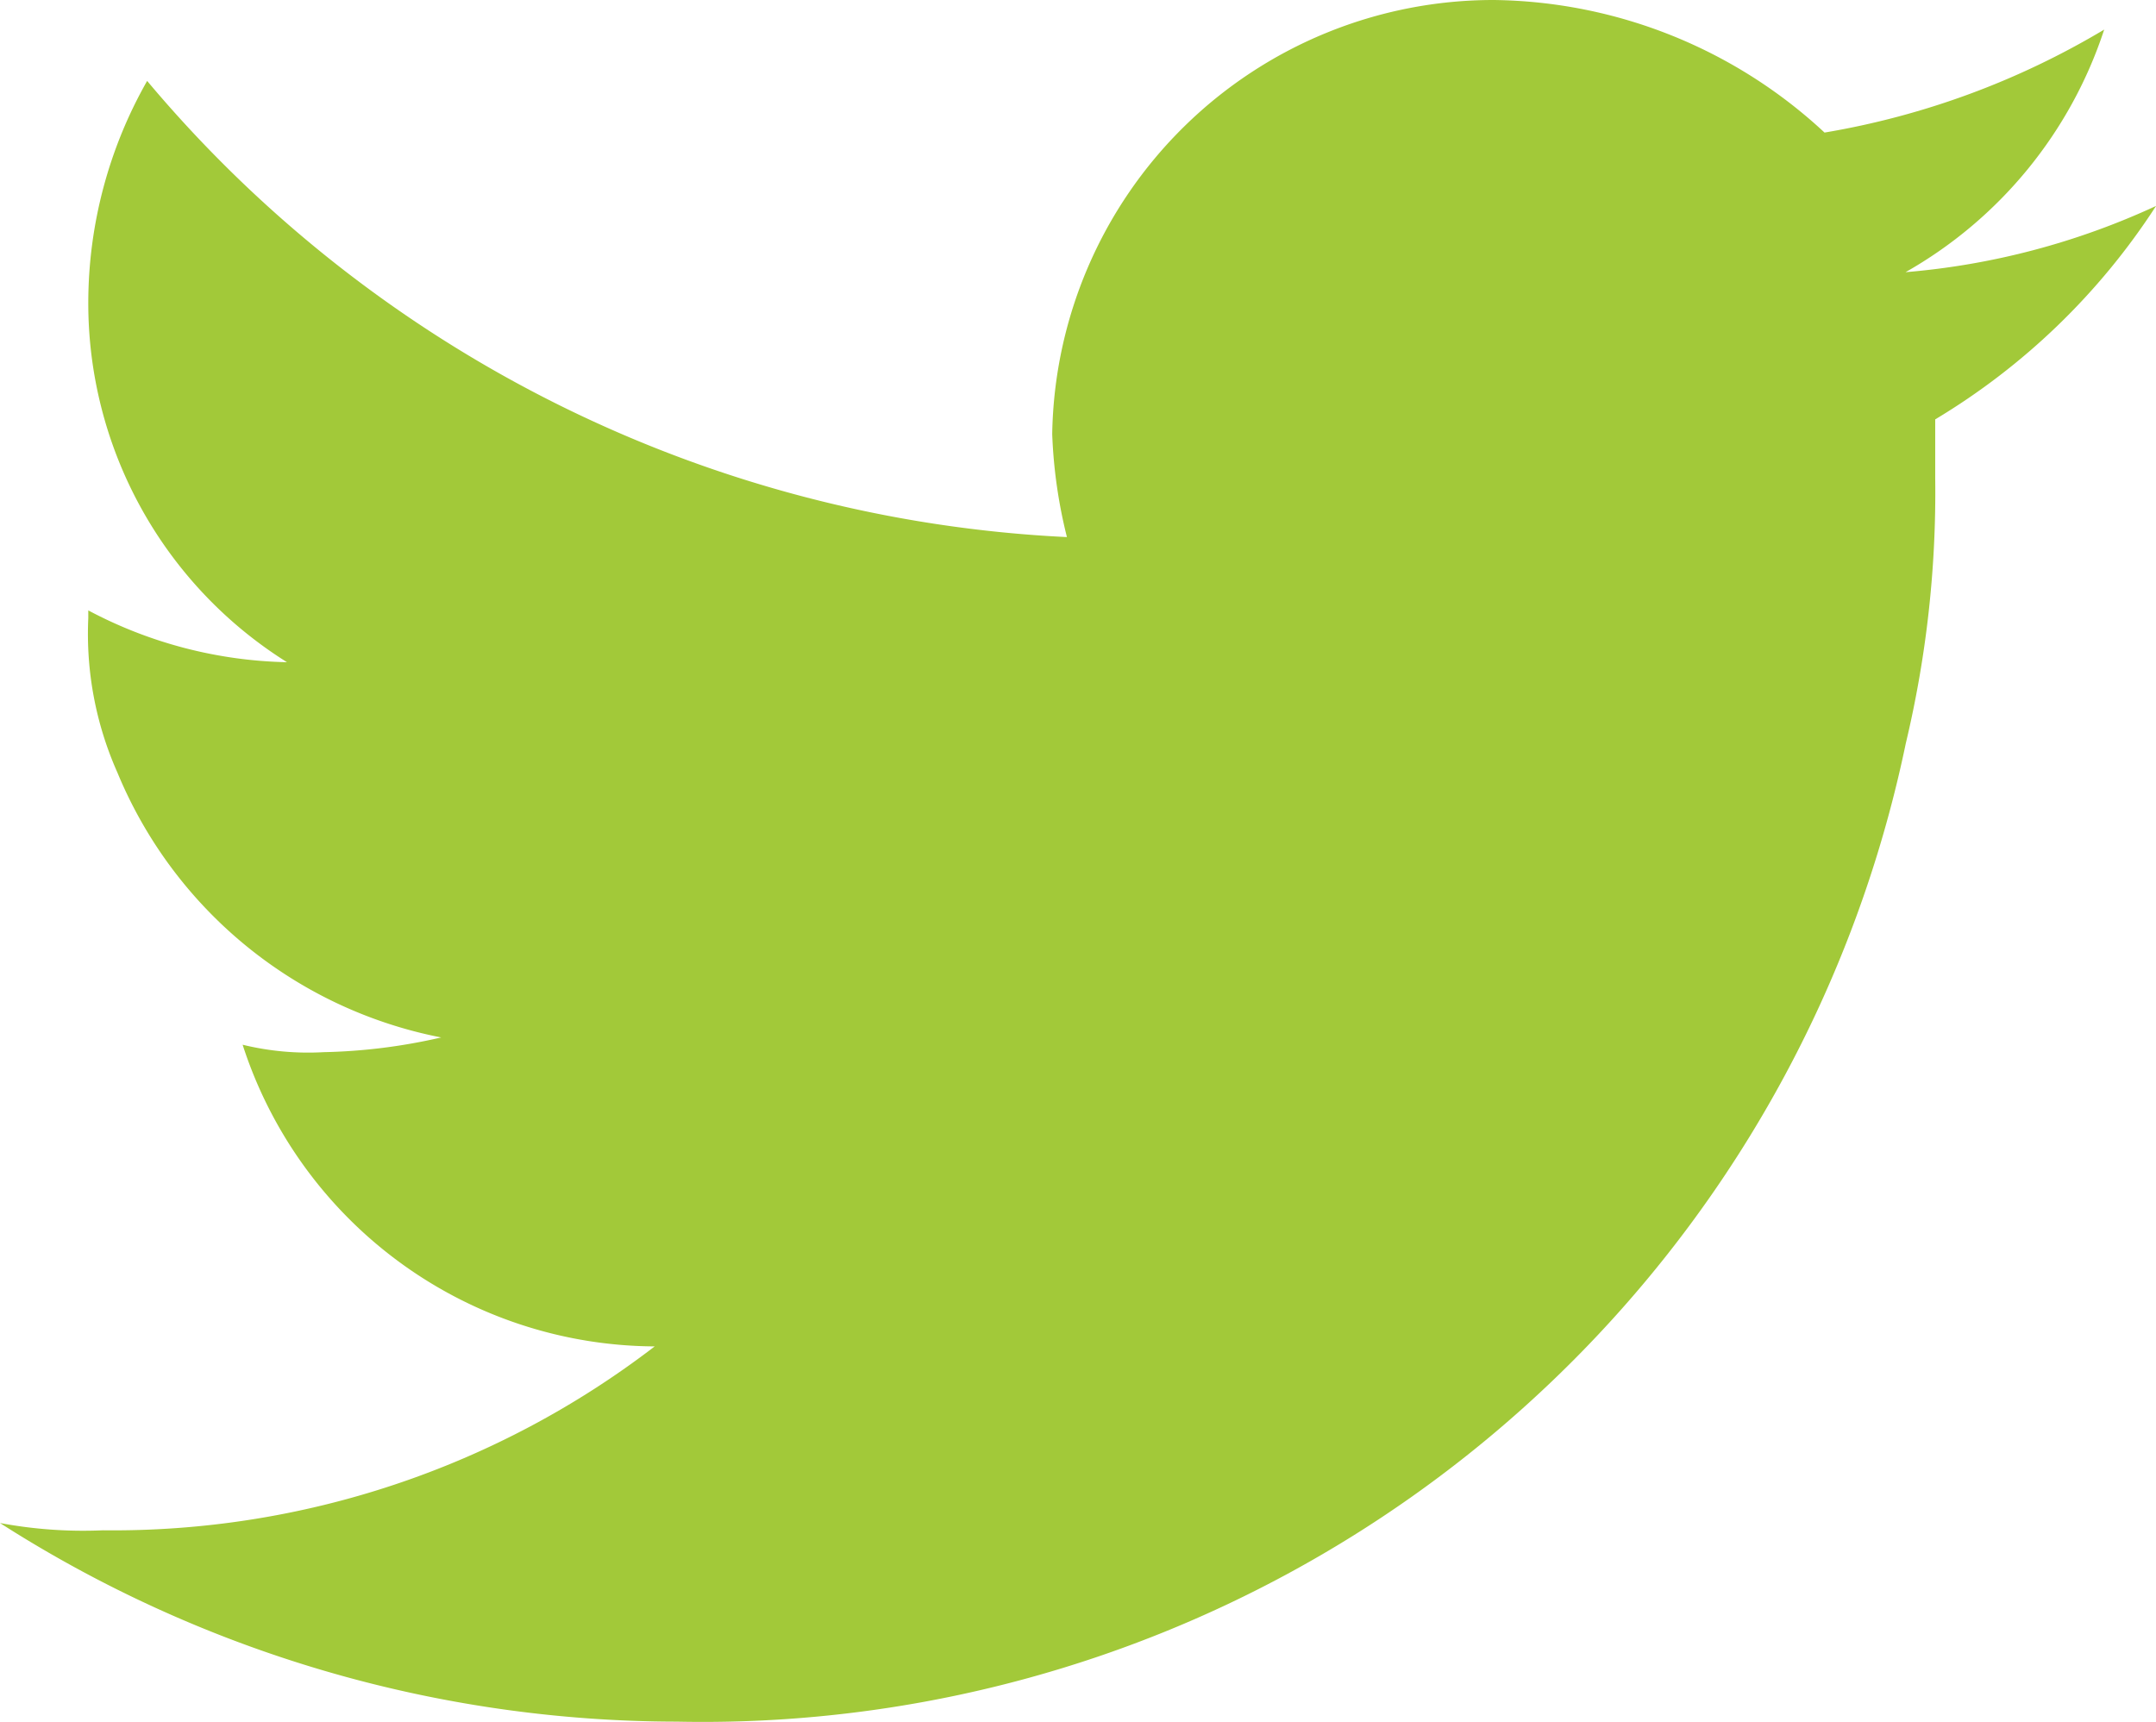 <?xml version="1.0" encoding="utf-8"?>
<svg xmlns="http://www.w3.org/2000/svg" width="27.547" height="22" viewBox="0 0 27.547 22">
  <path id="Tracé_784" data-name="Tracé 784" d="M27.547,2.632a9.476,9.476,0,0,1-3.2.846,5.55,5.55,0,0,0,2.538-3.1,10.289,10.289,0,0,1-3.573,1.316A6.311,6.311,0,0,0,19.085,0a5.639,5.639,0,0,0-5.641,5.547,6.349,6.349,0,0,0,.188,1.316A16.366,16.366,0,0,1,1.88,1.034a5.744,5.744,0,0,0-.752,2.821A5.414,5.414,0,0,0,3.667,8.462,5.648,5.648,0,0,1,1.128,7.8V7.9A4.361,4.361,0,0,0,1.5,9.872a5.647,5.647,0,0,0,4.137,3.385,7.307,7.307,0,0,1-1.5.188A3.525,3.525,0,0,1,3.1,13.35a5.561,5.561,0,0,0,5.265,3.855,11.367,11.367,0,0,1-7.051,2.35A5.782,5.782,0,0,1,0,19.462,16.076,16.076,0,0,0,8.65,22,15.7,15.7,0,0,0,24.35,9.5a13.842,13.842,0,0,0,.376-3.385V5.359a8.67,8.67,0,0,0,2.821-2.726Z" fill="#a2c939" fill-rule="evenodd"/>
</svg>
